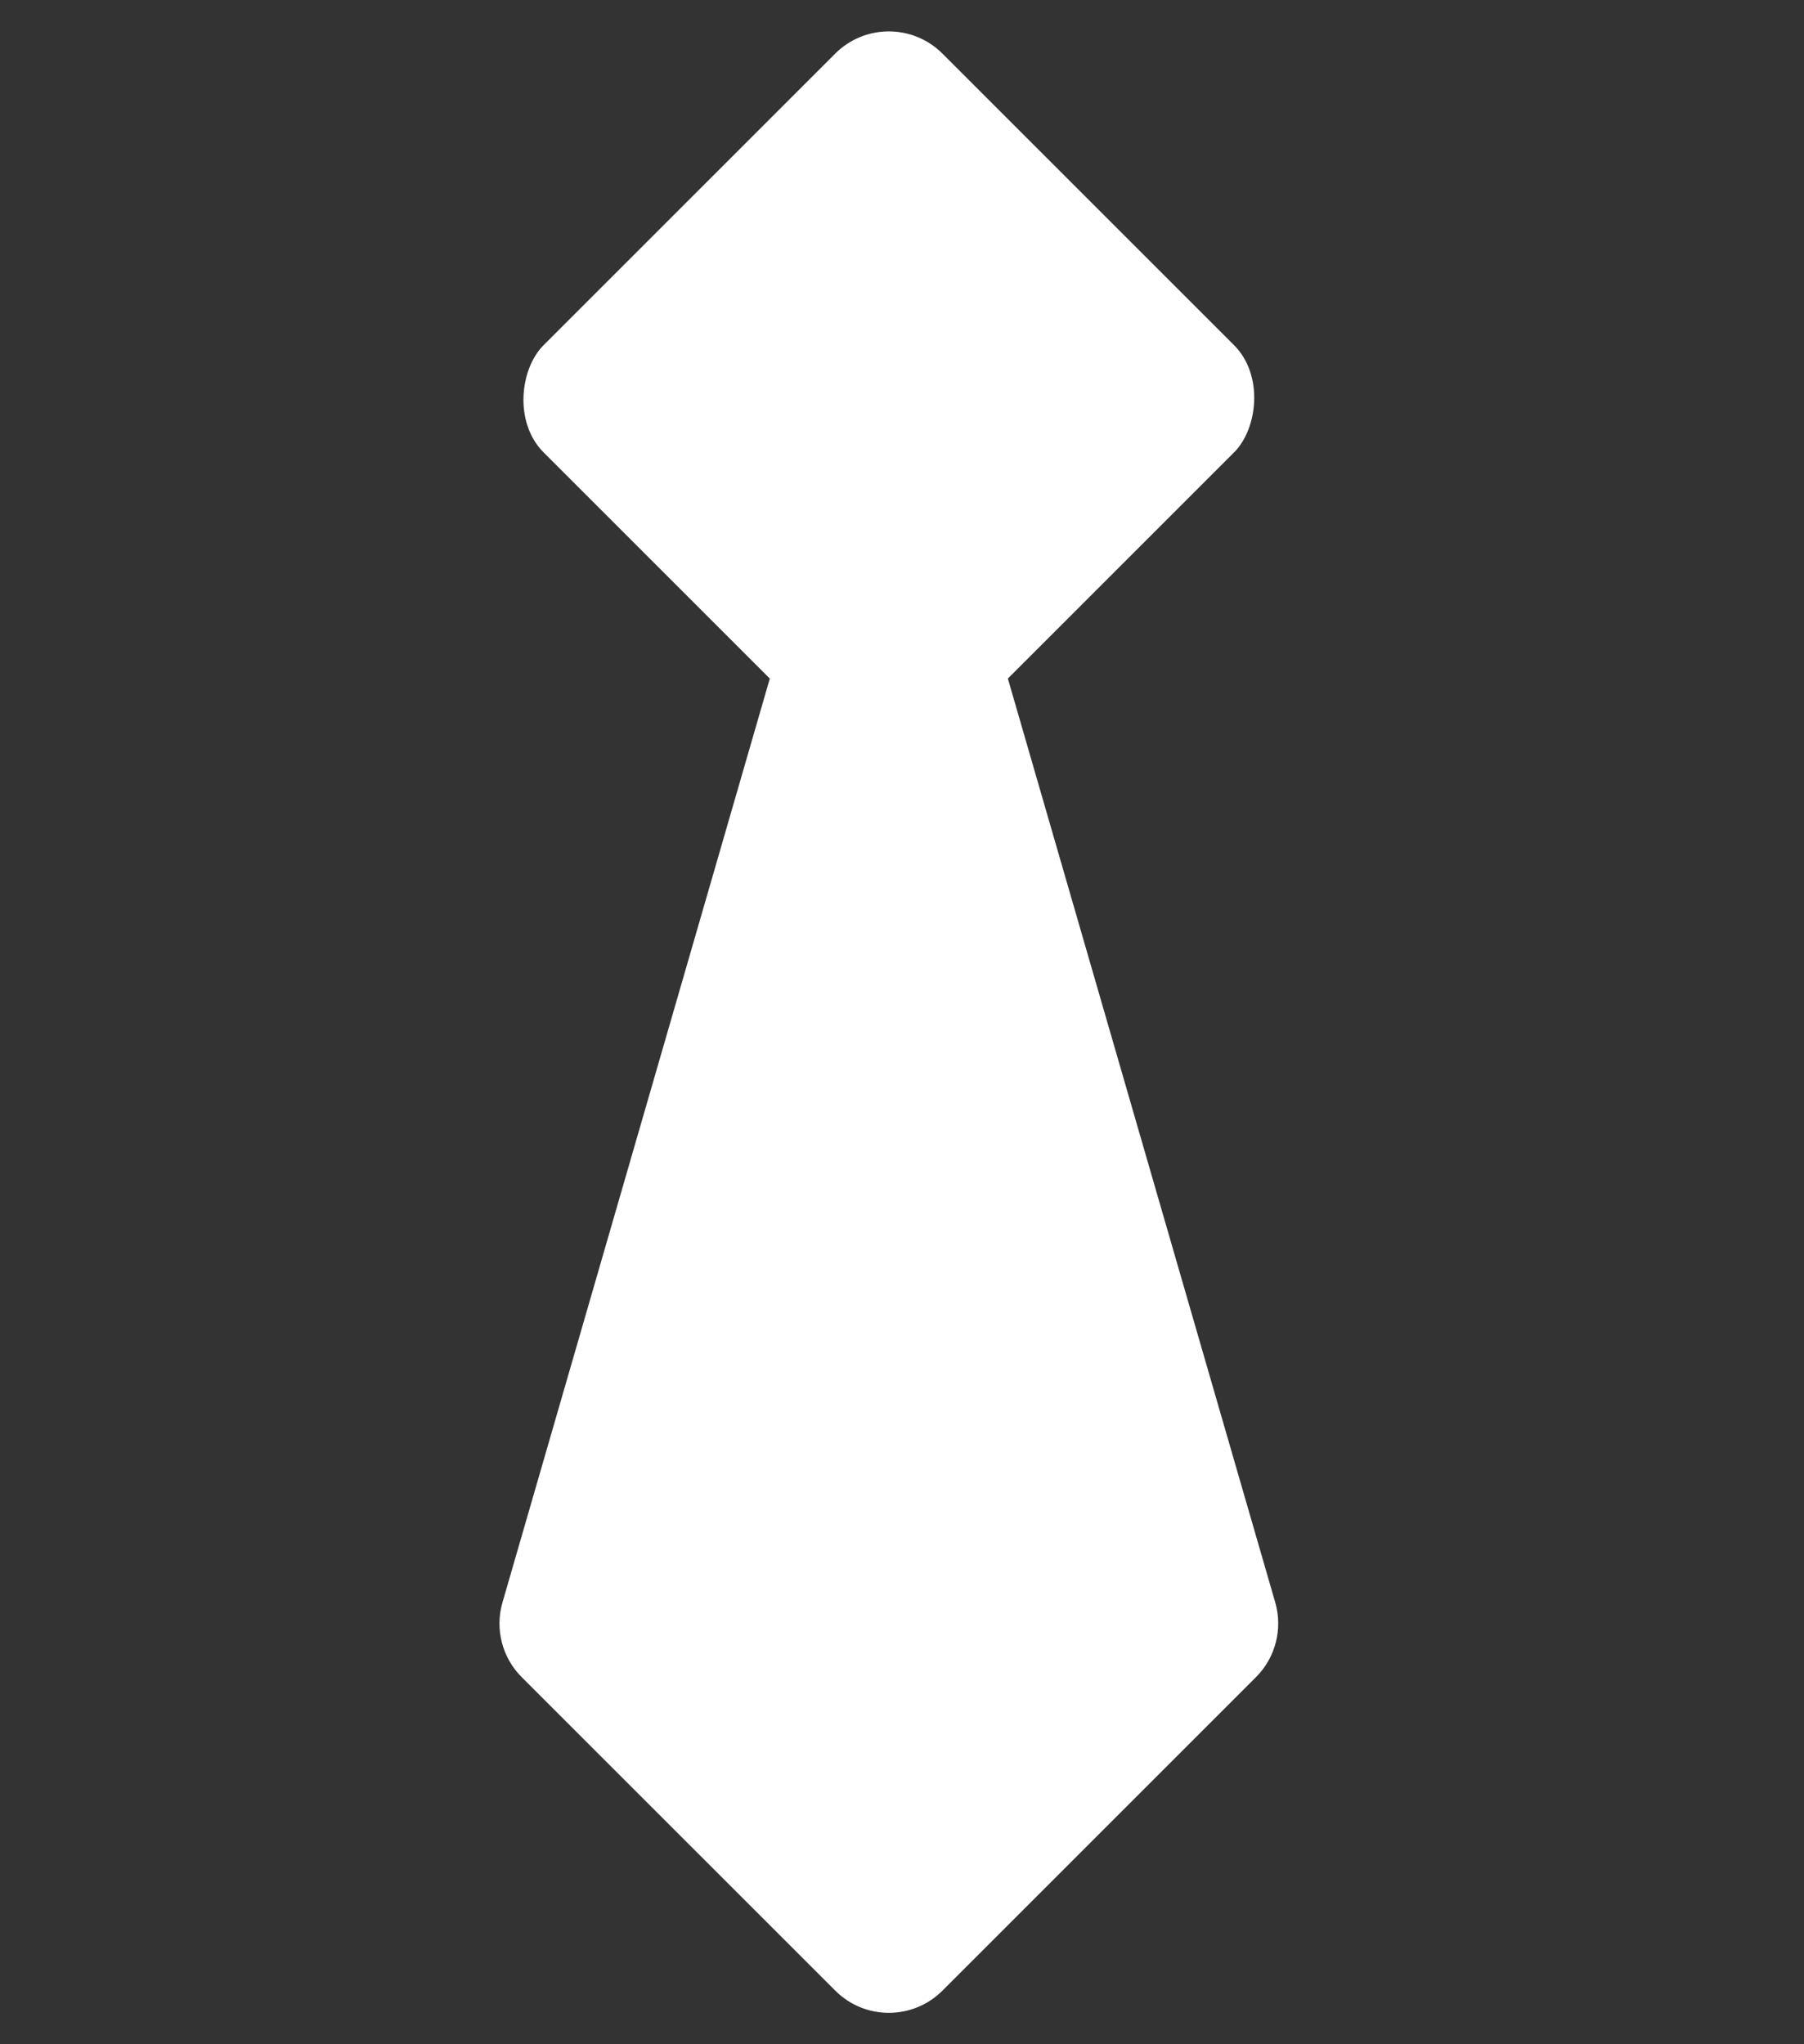 <?xml version="1.0" encoding="UTF-8"?> <svg xmlns="http://www.w3.org/2000/svg" width="30" height="34" viewBox="0 0 30 34" fill="none"><rect x="0" y="0" width="30" height="34" fill="#333333" stroke="none"/><rect x="14.781" width="9.38" height="9.38" rx="1.261" transform="rotate(45 14.781 0)" fill="white"></rect><path d="M13.57 8.63C13.921 7.416 15.641 7.416 15.992 8.63L21.207 26.652C21.334 27.093 21.212 27.569 20.887 27.894L15.673 33.108C15.18 33.601 14.382 33.601 13.89 33.108L8.675 27.894C8.35 27.569 8.228 27.093 8.356 26.652L13.57 8.63Z" fill="white"></path></svg> 